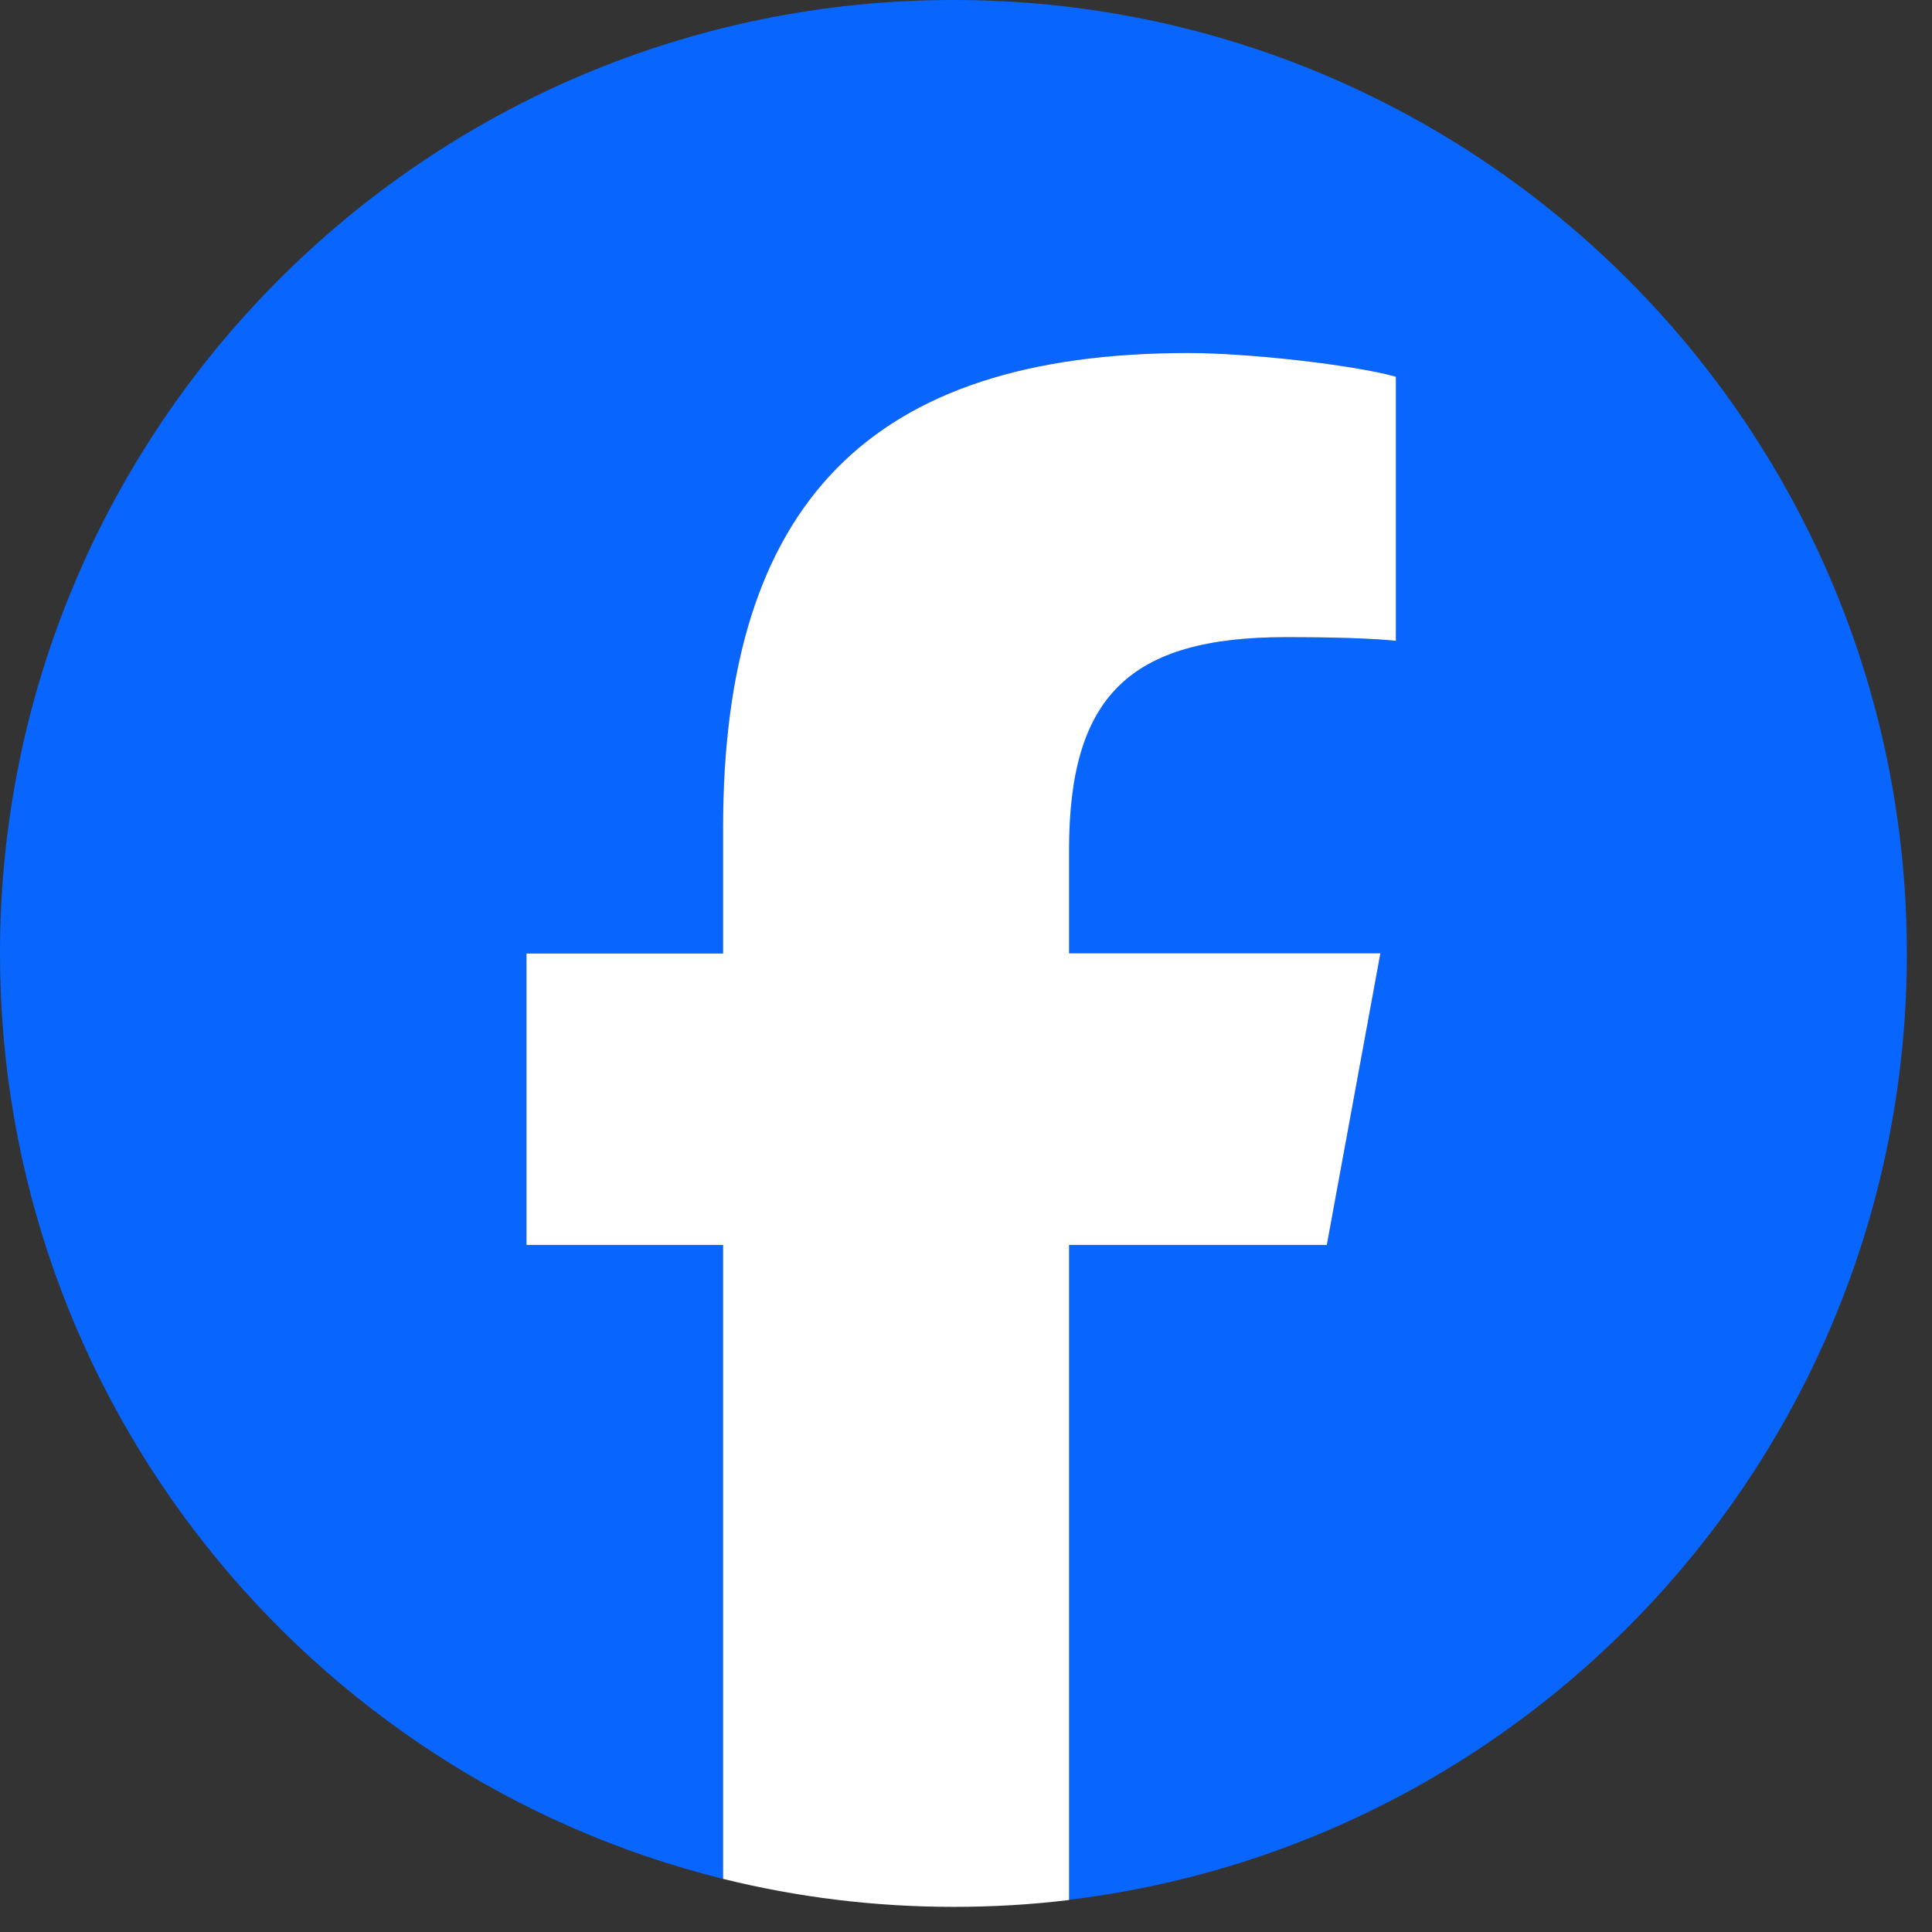 <svg xmlns="http://www.w3.org/2000/svg" xmlns:xlink="http://www.w3.org/1999/xlink" width="50" zoomAndPan="magnify" viewBox="0 0 37.5 37.5" height="50" preserveAspectRatio="xMidYMid meet" version="1.0"><rect x="0" y="0" width="37.5" height="37.5" fill="#333333" stroke="none"/><defs><clipPath id="cf4ab44bf0"><path d="M 0 0 L 37.008 0 L 37.008 37 L 0 37 Z M 0 0 " clip-rule="nonzero"/></clipPath><clipPath id="da1c1b70fe"><path d="M 10 6 L 28 6 L 28 37.008 L 10 37.008 Z M 10 6 " clip-rule="nonzero"/></clipPath></defs><g clip-path="url(#cf4ab44bf0)"><path fill="#0866ff" d="M 37.012 18.508 C 37.012 8.285 28.727 0 18.508 0 C 8.285 0 0 8.285 0 18.508 C 0 27.184 5.973 34.469 14.035 36.469 L 14.035 24.164 L 10.219 24.164 L 10.219 18.508 L 14.035 18.508 L 14.035 16.07 C 14.035 9.77 16.887 6.852 23.07 6.852 C 24.242 6.852 26.266 7.082 27.094 7.312 L 27.094 12.438 C 26.656 12.391 25.895 12.367 24.953 12.367 C 21.918 12.367 20.746 13.516 20.746 16.504 L 20.746 18.504 L 26.793 18.504 L 25.754 24.16 L 20.746 24.16 L 20.746 36.875 C 29.91 35.77 37.012 27.965 37.012 18.504 Z M 37.012 18.508 " fill-opacity="1" fill-rule="nonzero"/></g><g clip-path="url(#da1c1b70fe)"><path fill="#ffffff" d="M 25.754 24.16 L 26.793 18.504 L 20.75 18.504 L 20.75 16.504 C 20.75 13.516 21.922 12.367 24.957 12.367 C 25.898 12.367 26.656 12.391 27.094 12.438 L 27.094 7.312 C 26.266 7.082 24.242 6.852 23.07 6.852 C 16.887 6.852 14.035 9.77 14.035 16.07 L 14.035 18.508 L 10.219 18.508 L 10.219 24.164 L 14.035 24.164 L 14.035 36.469 C 15.469 36.824 16.965 37.012 18.508 37.012 C 19.266 37.012 20.016 36.969 20.75 36.879 L 20.75 24.164 L 25.758 24.164 Z M 25.754 24.16 " fill-opacity="1" fill-rule="nonzero"/></g></svg>